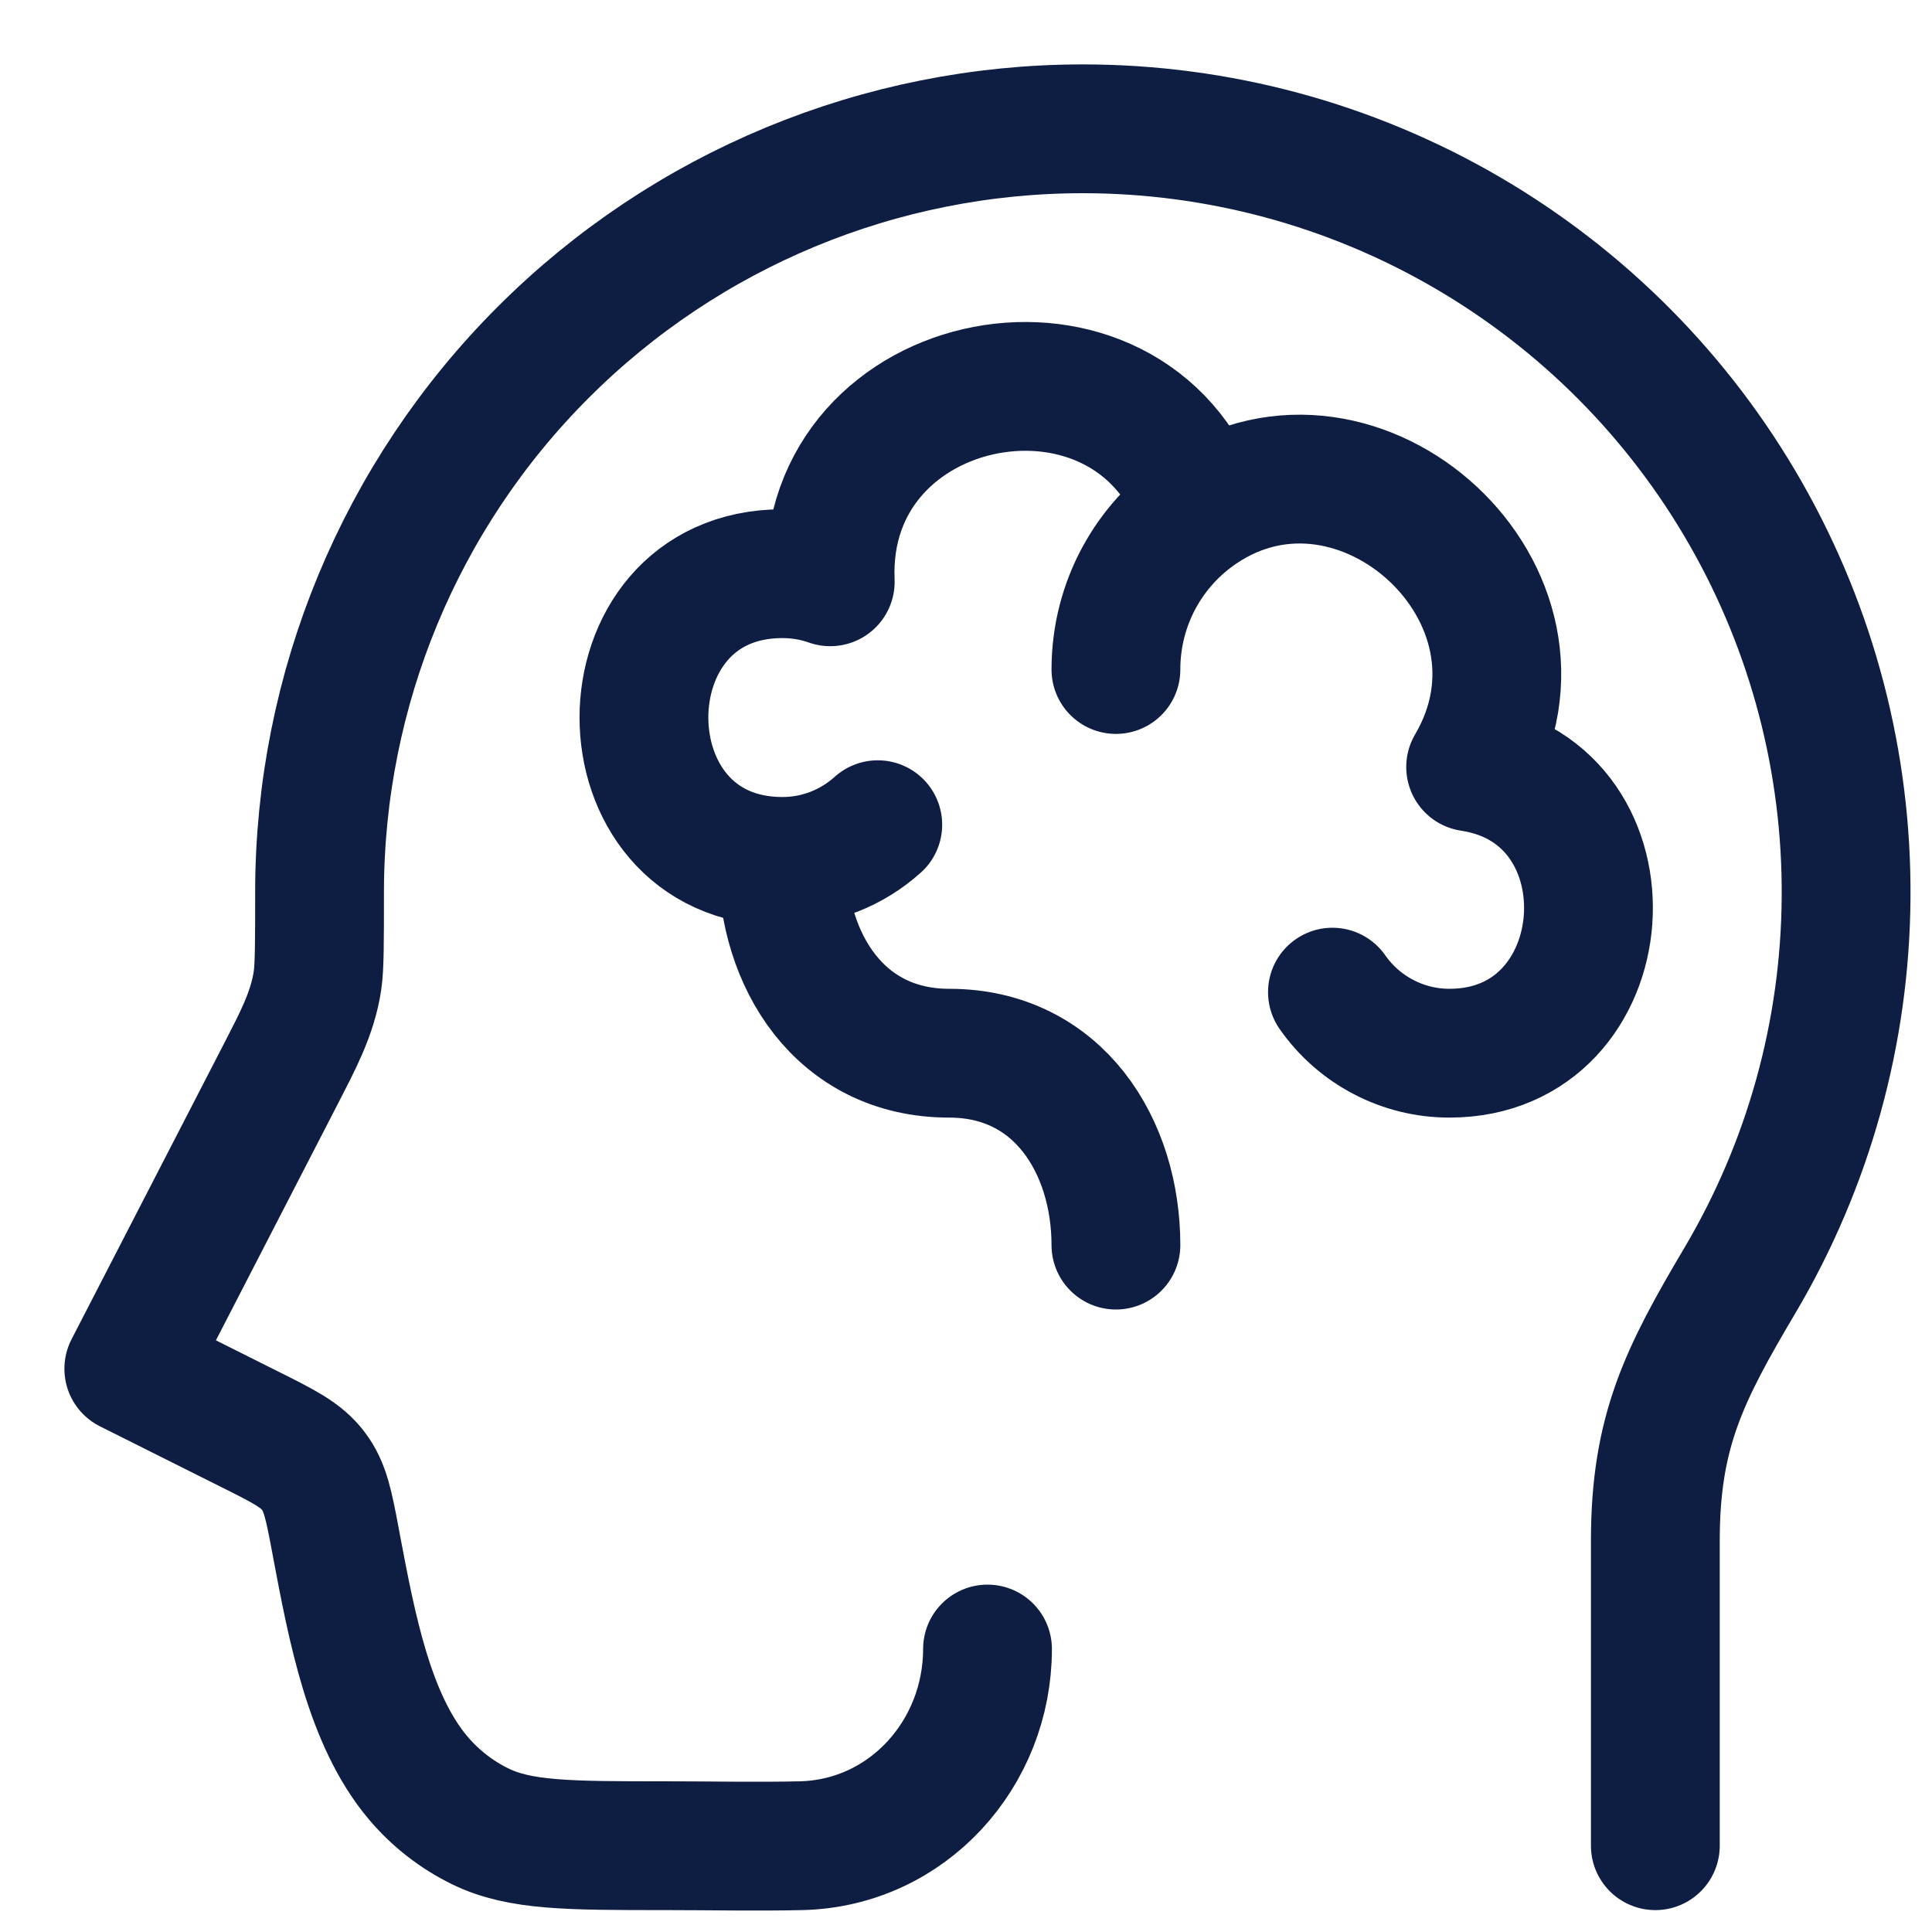 <?xml version="1.0" encoding="UTF-8"?>
<svg xmlns="http://www.w3.org/2000/svg" width="15" height="15" viewBox="0 0 15 15" fill="none">
  <path d="M12.852 14.33V11.963C12.852 11.116 13.074 10.675 13.51 9.939C14.042 9.039 14.326 8.014 14.333 6.969C14.341 5.924 14.072 4.895 13.554 3.988C13.036 3.08 12.287 2.326 11.383 1.801C10.479 1.276 9.453 1 8.407 1C6.836 1 5.329 1.624 4.218 2.735C3.106 3.846 2.482 5.353 2.481 6.925C2.481 7.311 2.481 7.505 2.465 7.613C2.427 7.871 2.305 8.094 2.187 8.325L1 10.627L1.933 11.094C2.203 11.229 2.339 11.296 2.433 11.421C2.527 11.545 2.553 11.687 2.606 11.967L2.611 11.995C2.733 12.641 2.867 13.353 3.245 13.802C3.378 13.96 3.543 14.089 3.729 14.18C4.037 14.33 4.415 14.33 5.171 14.33C5.521 14.33 5.871 14.338 6.221 14.33C7.05 14.309 7.667 13.612 7.667 12.803" stroke="#0E1D42" stroke-linecap="round" stroke-linejoin="round"></path>
  <path d="M6.075 6.688C6.359 6.688 6.618 6.58 6.815 6.403M6.075 6.688C6.075 7.452 6.517 8.177 7.369 8.177C8.221 8.177 8.664 8.903 8.664 9.667M6.075 6.688C4.641 6.688 4.641 4.454 6.075 4.454C6.205 4.454 6.329 4.476 6.446 4.517C6.376 2.852 8.777 2.4 9.321 3.96M9.321 3.96C8.924 4.227 8.664 4.682 8.664 5.198M9.321 3.96C10.555 3.127 12.201 4.622 11.418 5.955C12.731 6.152 12.591 8.177 11.253 8.177C11.075 8.177 10.899 8.134 10.741 8.051C10.583 7.969 10.447 7.849 10.345 7.703" stroke="#0E1D42" stroke-linecap="round" stroke-linejoin="round"></path>
</svg>
